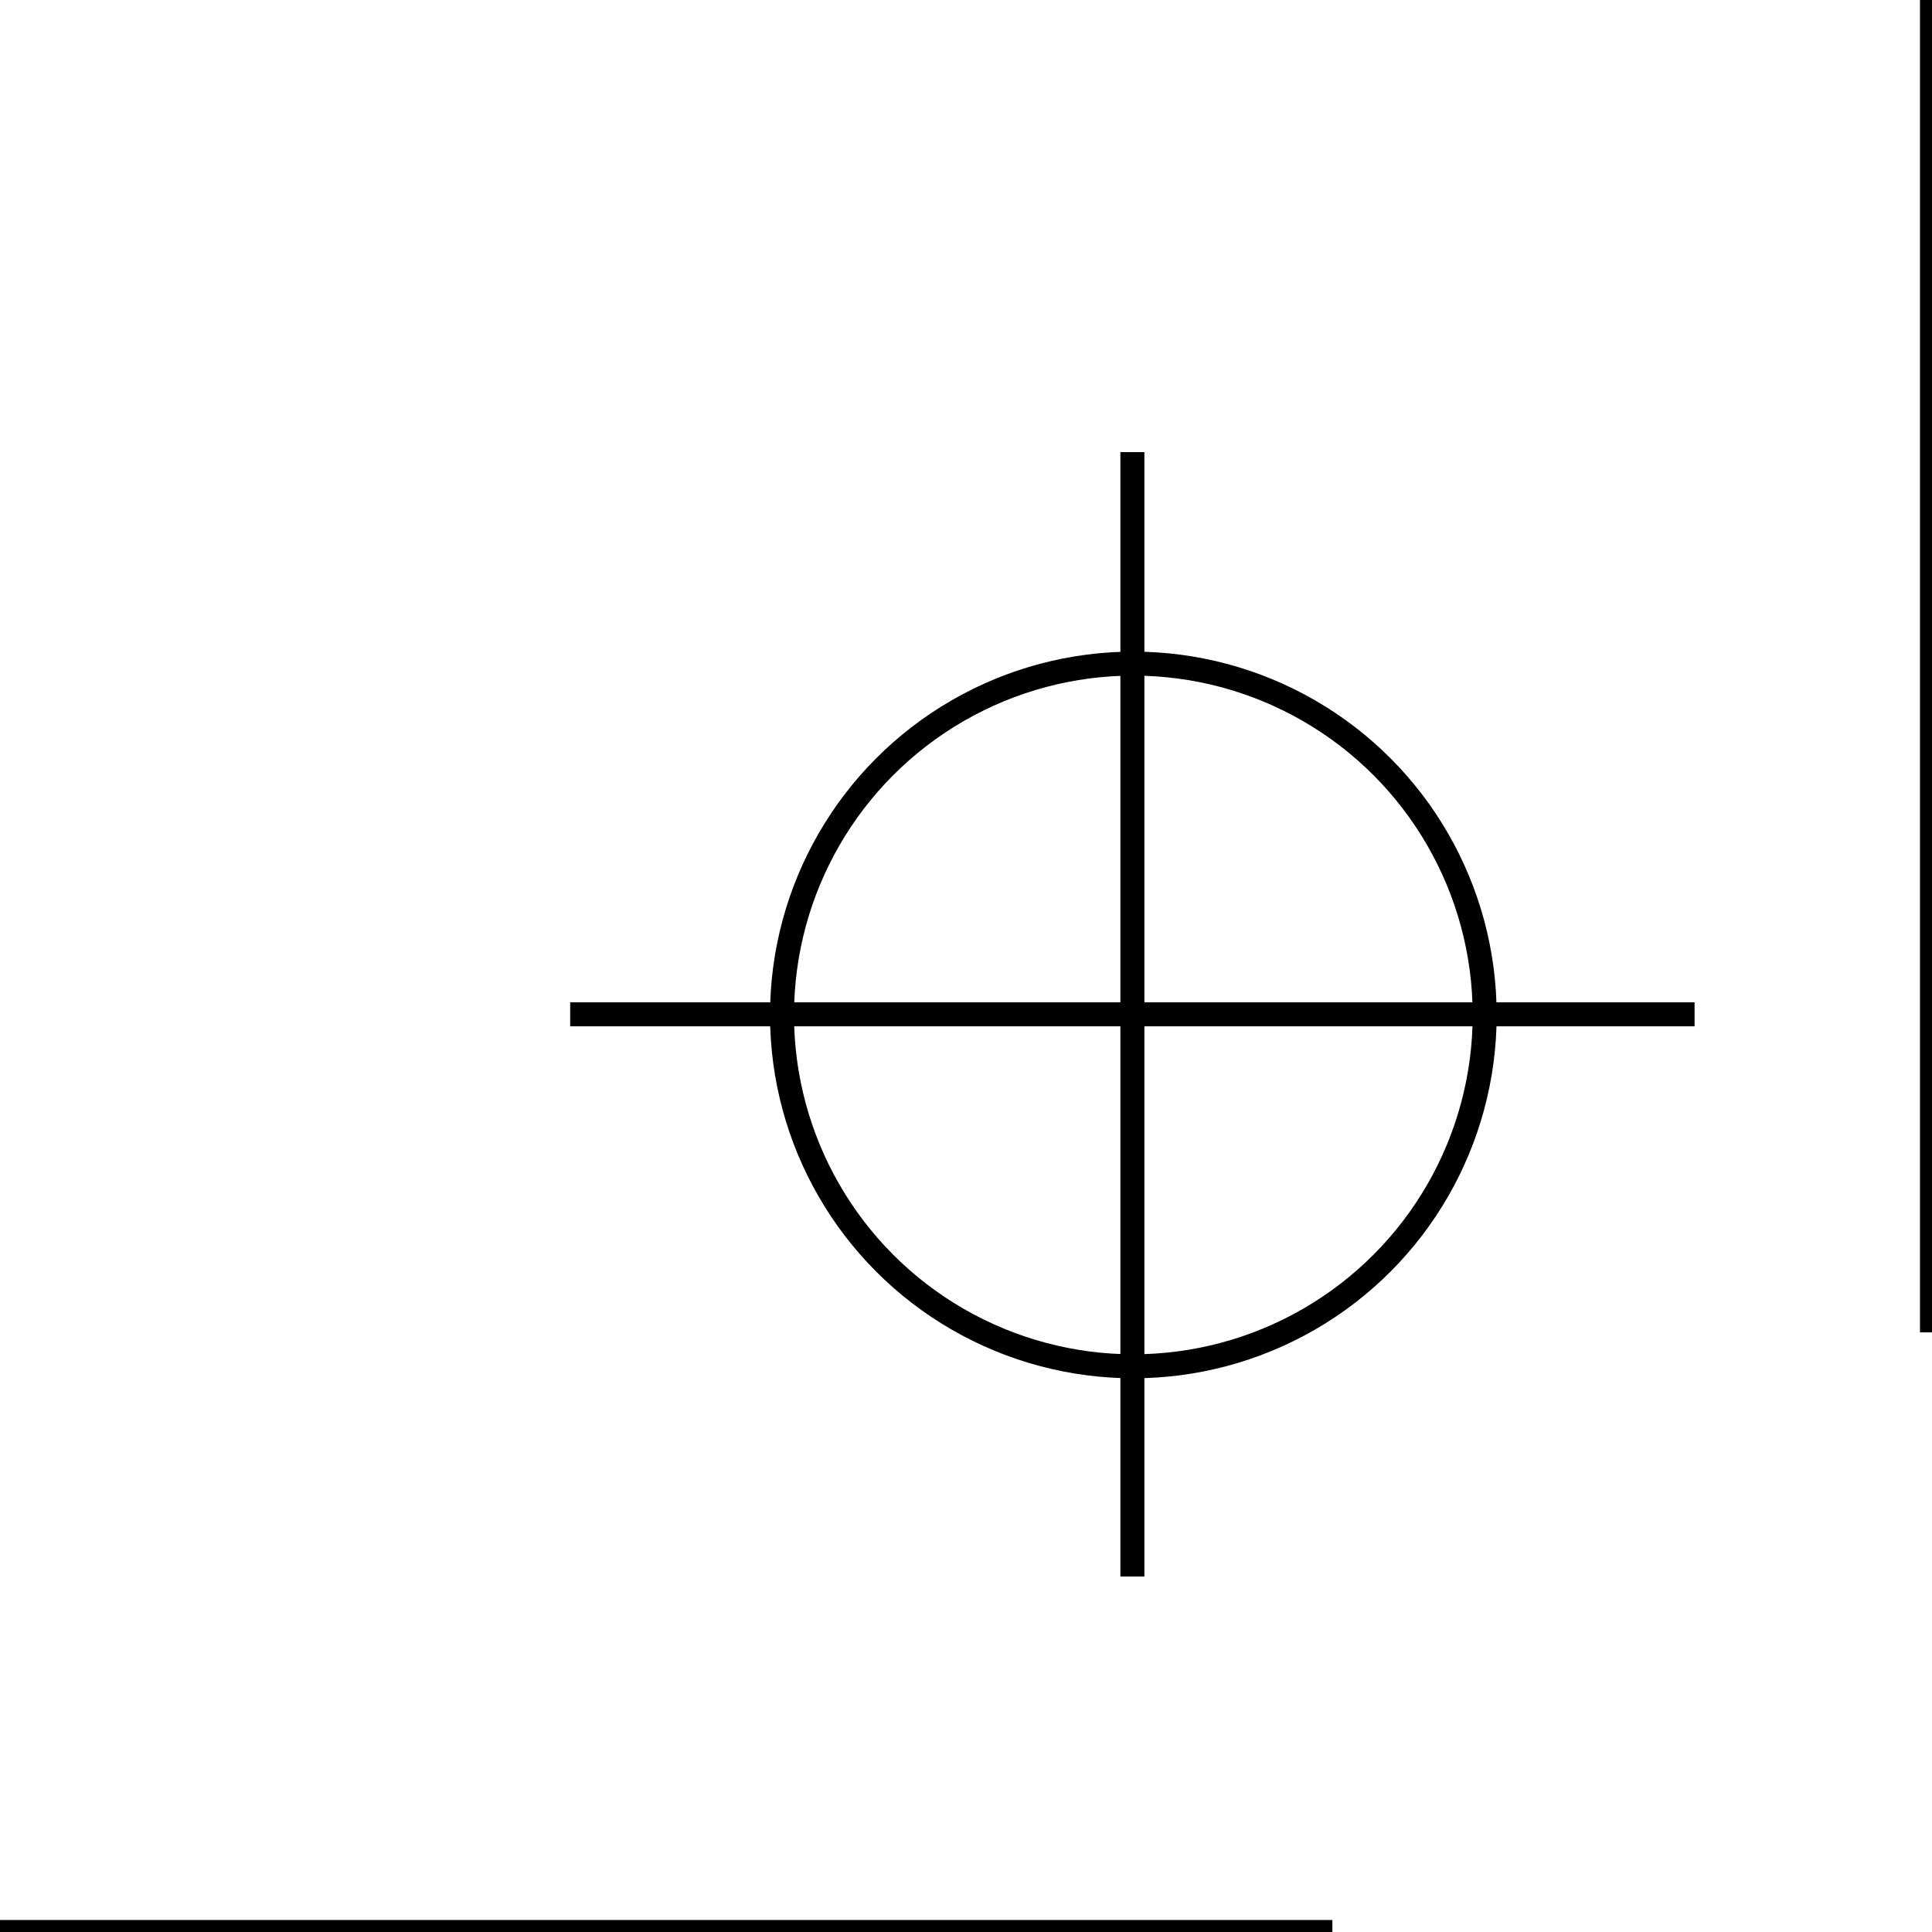 <svg xmlns="http://www.w3.org/2000/svg" id="Layer_1" data-name="Layer 1" viewBox="0 0 60.38 60.38"><defs><style>.cls-1{fill:none;stroke:#000;stroke-miterlimit:10;stroke-width:0.75px;}</style></defs><title>PRINTMARKS</title><line class="cls-1" x1="60.38" y1="41.64" x2="60.38"></line><line class="cls-1" x1="41.64" y1="60.38" y2="60.38"></line><circle class="cls-1" cx="35.42" cy="31.72" r="10.98"></circle><line class="cls-1" x1="35.39" y1="31.7" x2="17.82" y2="31.7"></line><line class="cls-1" x1="35.39" y1="31.7" x2="35.39" y2="49.27"></line><line class="cls-1" x1="35.39" y1="31.7" x2="52.96" y2="31.7"></line><line class="cls-1" x1="35.39" y1="31.7" x2="35.39" y2="14.13"></line></svg>